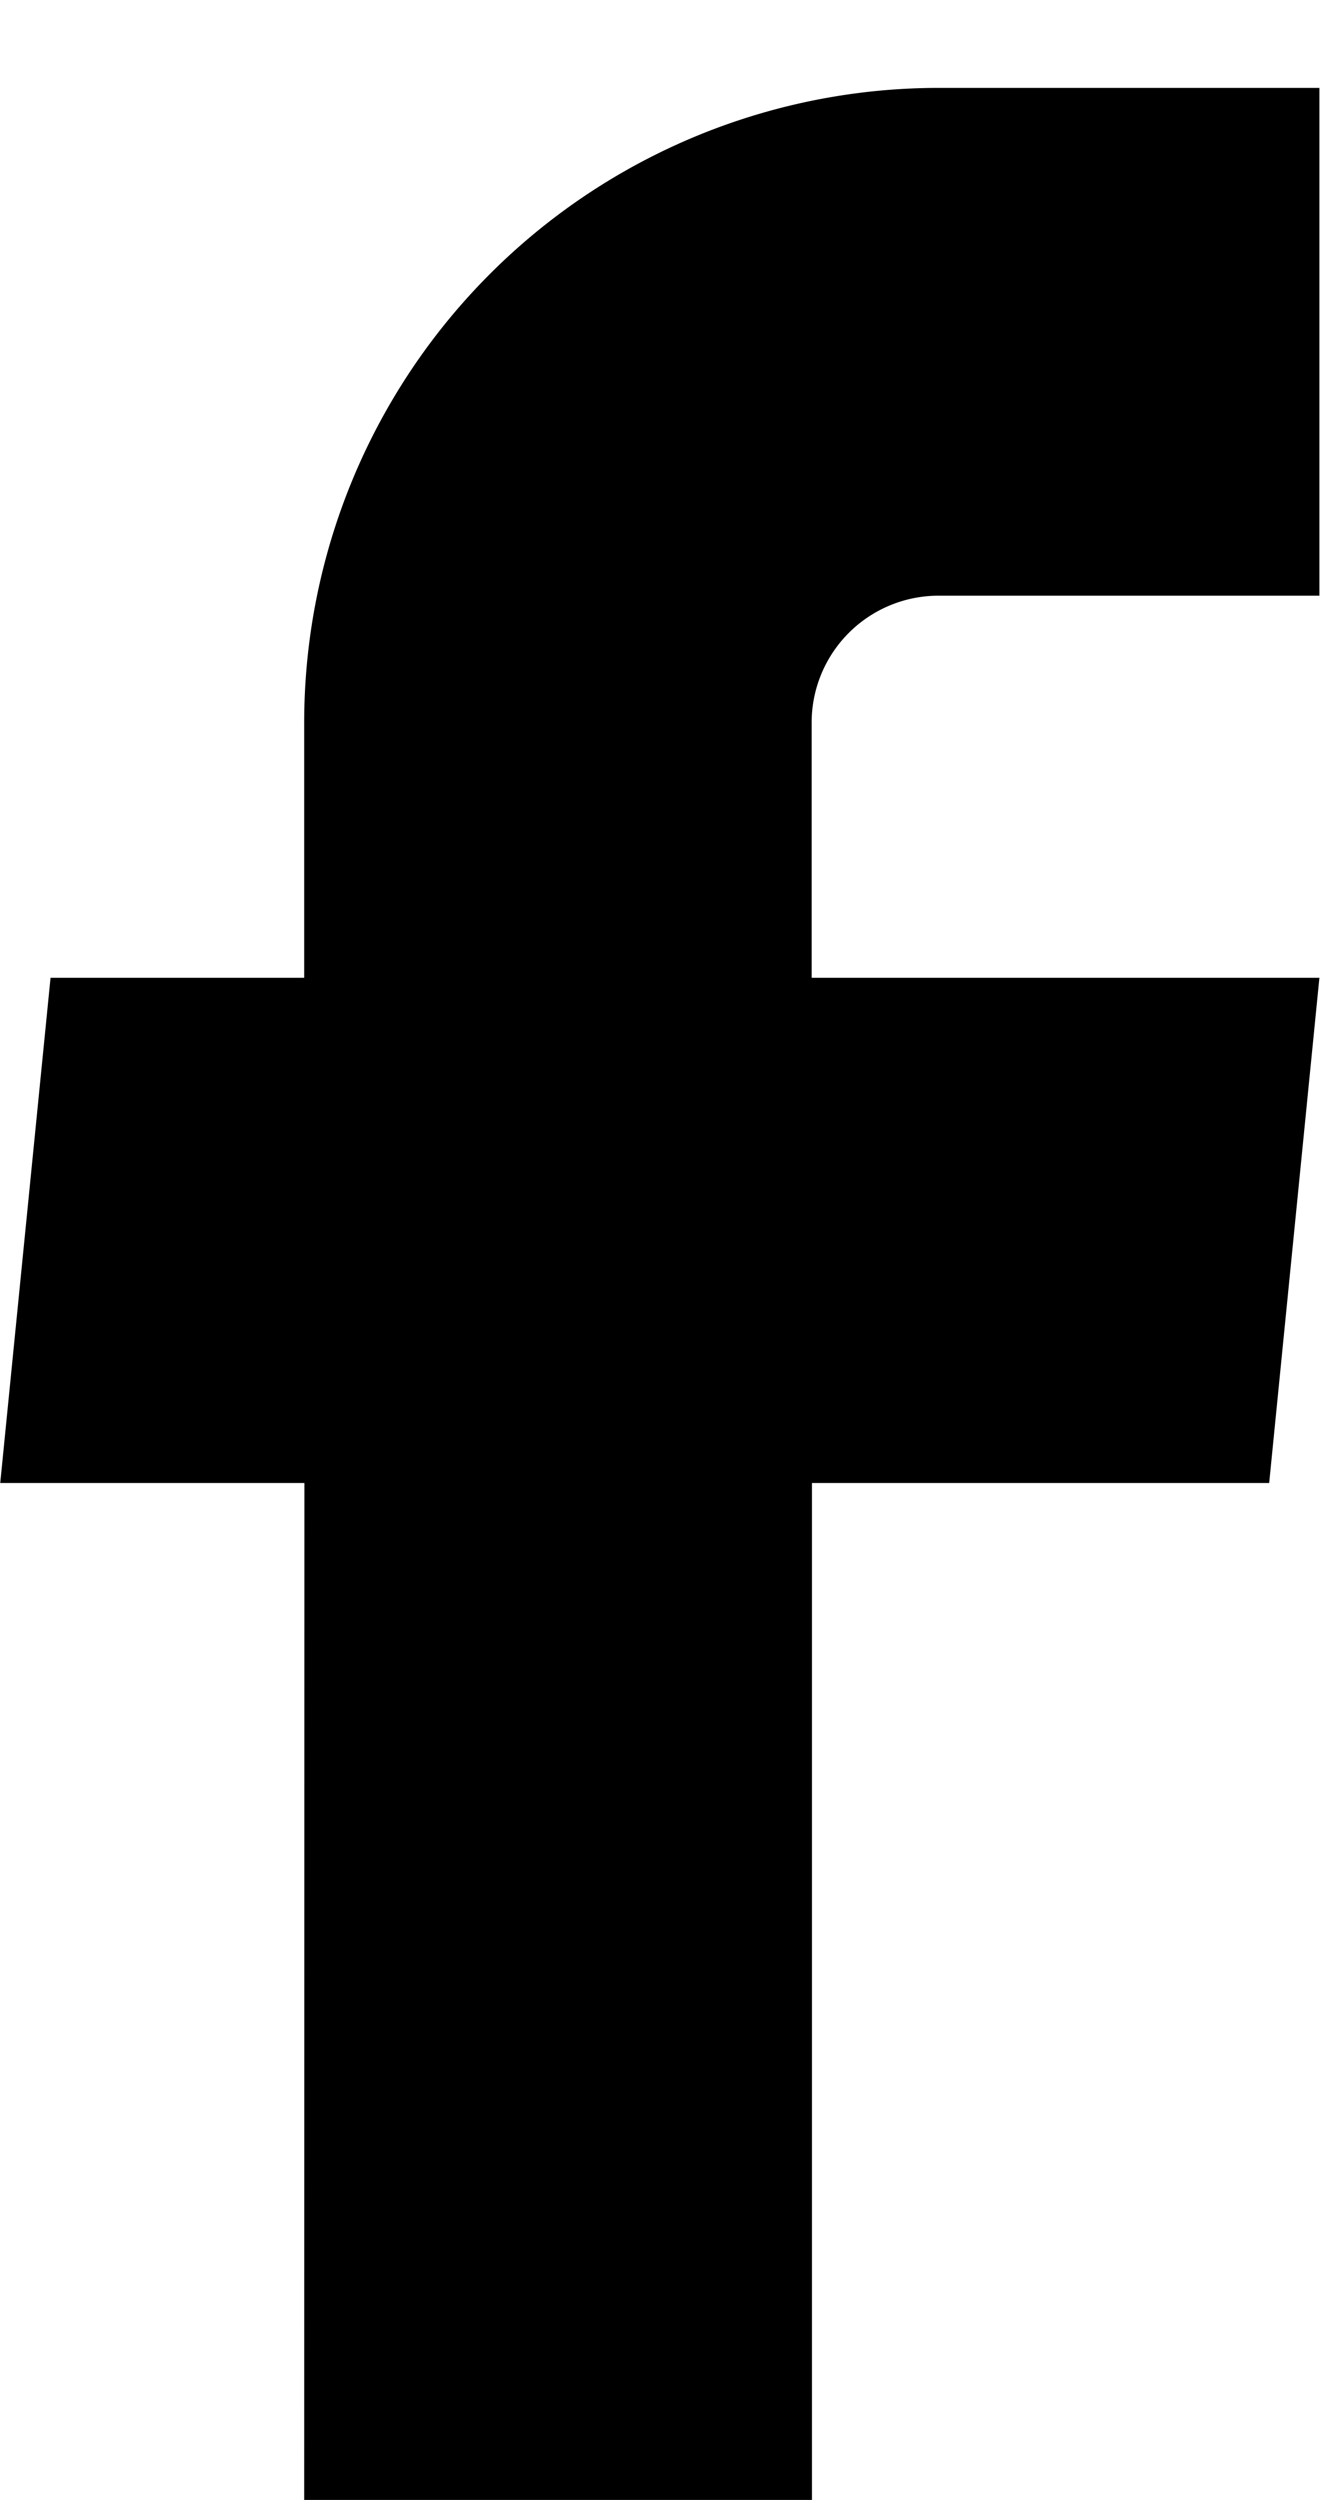 <svg xmlns="http://www.w3.org/2000/svg" xmlns:xlink="http://www.w3.org/1999/xlink" width="17" height="32" viewBox="0 0 17 32">
  <defs>
    <clipPath id="clip-path">
      <rect id="Rectangle_2" data-name="Rectangle 2" width="17" height="32"/>
    </clipPath>
  </defs>
  <g id="Custom_Size_1" data-name="Custom Size – 1" clip-path="url(#clip-path)">
    <path id="facebook" d="M14.947,34.938h6.5V21.921H27.3l.643-6.467h-6.5V12.188a1.625,1.625,0,0,1,1.625-1.625h4.875v-6.5H23.072a8.125,8.125,0,0,0-8.125,8.125v3.266H11.7l-.644,6.467H14.95Z" transform="translate(-11.053 -2.938)"/>
  </g>
</svg>
